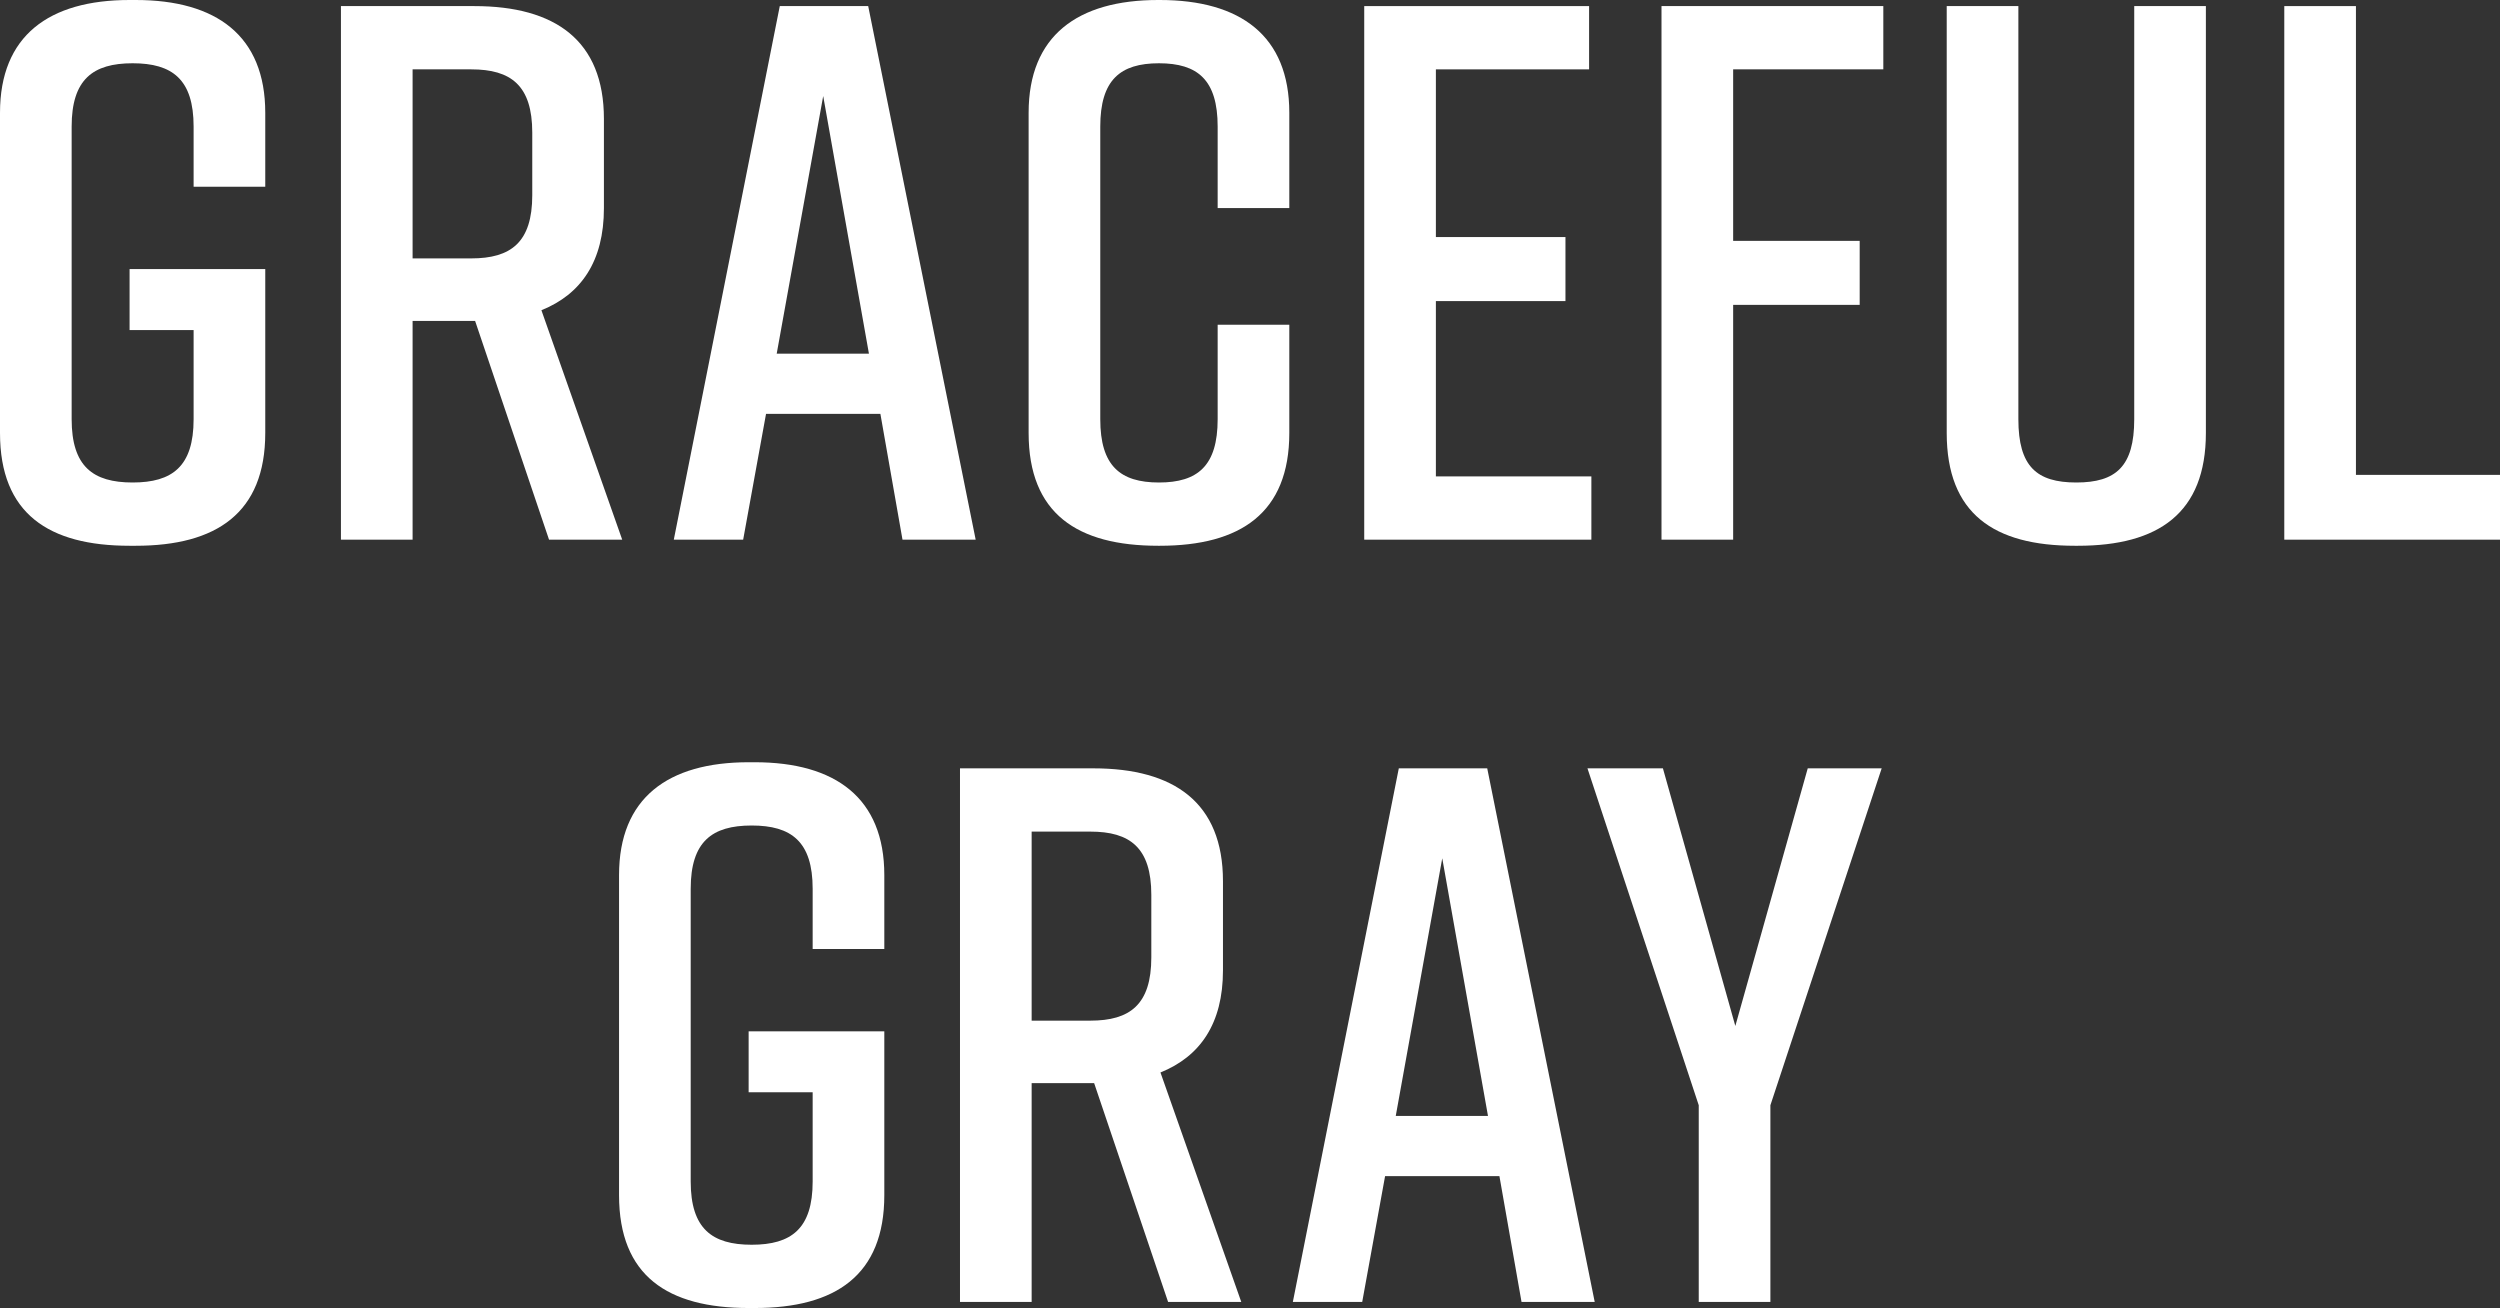 <?xml version="1.0" encoding="UTF-8"?><svg id="_レイヤー_2" xmlns="http://www.w3.org/2000/svg" width="91.834" height="48.048" viewBox="0 0 91.834 48.048"><rect x="0" y="0" width="91.834" height="48.048" fill="#333333" stroke="none"/><g id="layout"><path d="m9.744,15.904c0,2.94-1.792,4.144-4.76,4.144h-.224c-2.968,0-4.76-1.176-4.76-4.144V4.144C0,1.316,1.792,0,4.76,0h.224c2.968,0,4.76,1.316,4.76,4.144v2.716h-2.632v-2.212c0-1.736-.784-2.324-2.24-2.324s-2.24.588-2.24,2.324v10.752c0,1.736.784,2.324,2.24,2.324s2.24-.588,2.24-2.324v-3.276h-2.352v-2.24h4.984v6.02Z" style="fill:#fff;"/><path d="m20.168,19.824l-2.716-8.036h-2.296v8.036h-2.632V.224h4.9c2.968,0,4.76,1.26,4.76,4.144v3.276c0,1.96-.84,3.164-2.296,3.752l2.968,8.428h-2.688Zm-5.012-10.332h2.156c1.456,0,2.24-.588,2.24-2.324v-2.296c0-1.736-.784-2.324-2.24-2.324h-2.156v6.944Z" style="fill:#fff;"/><path d="m32.339,15.204h-4.2l-.84,4.62h-2.548L28.644.224h3.248l3.948,19.6h-2.688l-.812-4.62Zm-.42-2.212l-1.68-9.464-1.708,9.464h3.388Z" style="fill:#fff;"/><path d="m47.361,15.904c0,2.94-1.792,4.144-4.76,4.144h-.056c-2.968,0-4.76-1.176-4.76-4.144V4.144c0-2.828,1.792-4.144,4.76-4.144h.056c2.968,0,4.76,1.316,4.76,4.144v3.5h-2.632v-2.996c0-1.708-.728-2.324-2.156-2.324s-2.156.616-2.156,2.324v10.752c0,1.708.728,2.324,2.156,2.324s2.156-.616,2.156-2.324v-3.472h2.632v3.976Z" style="fill:#fff;"/><path d="m50.113,19.824V.224h8.26v2.324h-5.628v6.16h4.76v2.352h-4.76v6.44h5.712v2.324h-8.344Z" style="fill:#fff;"/><path d="m61.033.224h8.148v2.324h-5.516v6.3h4.648v2.352h-4.648v8.624h-2.632V.224Z" style="fill:#fff;"/><path d="m81.03,15.904c0,2.94-1.736,4.144-4.704,4.144h-.112c-2.968,0-4.704-1.176-4.704-4.144V.224h2.632v15.176c0,1.736.672,2.324,2.128,2.324s2.128-.588,2.128-2.324V.224h2.632v15.68Z" style="fill:#fff;"/><path d="m91.834,19.824h-7.924V.224h2.632v17.22h5.292v2.38Z" style="fill:#fff;"/><path d="m32.484,43.904c0,2.94-1.792,4.144-4.76,4.144h-.224c-2.968,0-4.76-1.176-4.76-4.144v-11.76c0-2.828,1.792-4.144,4.76-4.144h.224c2.968,0,4.76,1.316,4.76,4.144v2.716h-2.632v-2.212c0-1.736-.784-2.324-2.24-2.324s-2.24.588-2.24,2.324v10.752c0,1.736.784,2.324,2.24,2.324s2.24-.588,2.24-2.324v-3.276h-2.352v-2.24h4.984v6.02Z" style="fill:#fff;"/><path d="m42.908,47.824l-2.716-8.036h-2.296v8.036h-2.632v-19.6h4.9c2.968,0,4.76,1.26,4.76,4.144v3.276c0,1.96-.84,3.164-2.296,3.752l2.968,8.428h-2.688Zm-5.012-10.332h2.156c1.456,0,2.24-.588,2.24-2.324v-2.296c0-1.736-.784-2.324-2.24-2.324h-2.156v6.944Z" style="fill:#fff;"/><path d="m55.079,43.204h-4.2l-.84,4.62h-2.548l3.892-19.6h3.248l3.948,19.6h-2.688l-.812-4.62Zm-.42-2.212l-1.68-9.464-1.708,9.464h3.388Z" style="fill:#fff;"/><path d="m65.033,47.824h-2.632v-7.224l-4.088-12.376h2.772l2.66,9.464,2.66-9.464h2.716l-4.088,12.376v7.224Z" style="fill:#fff;"/></g></svg>